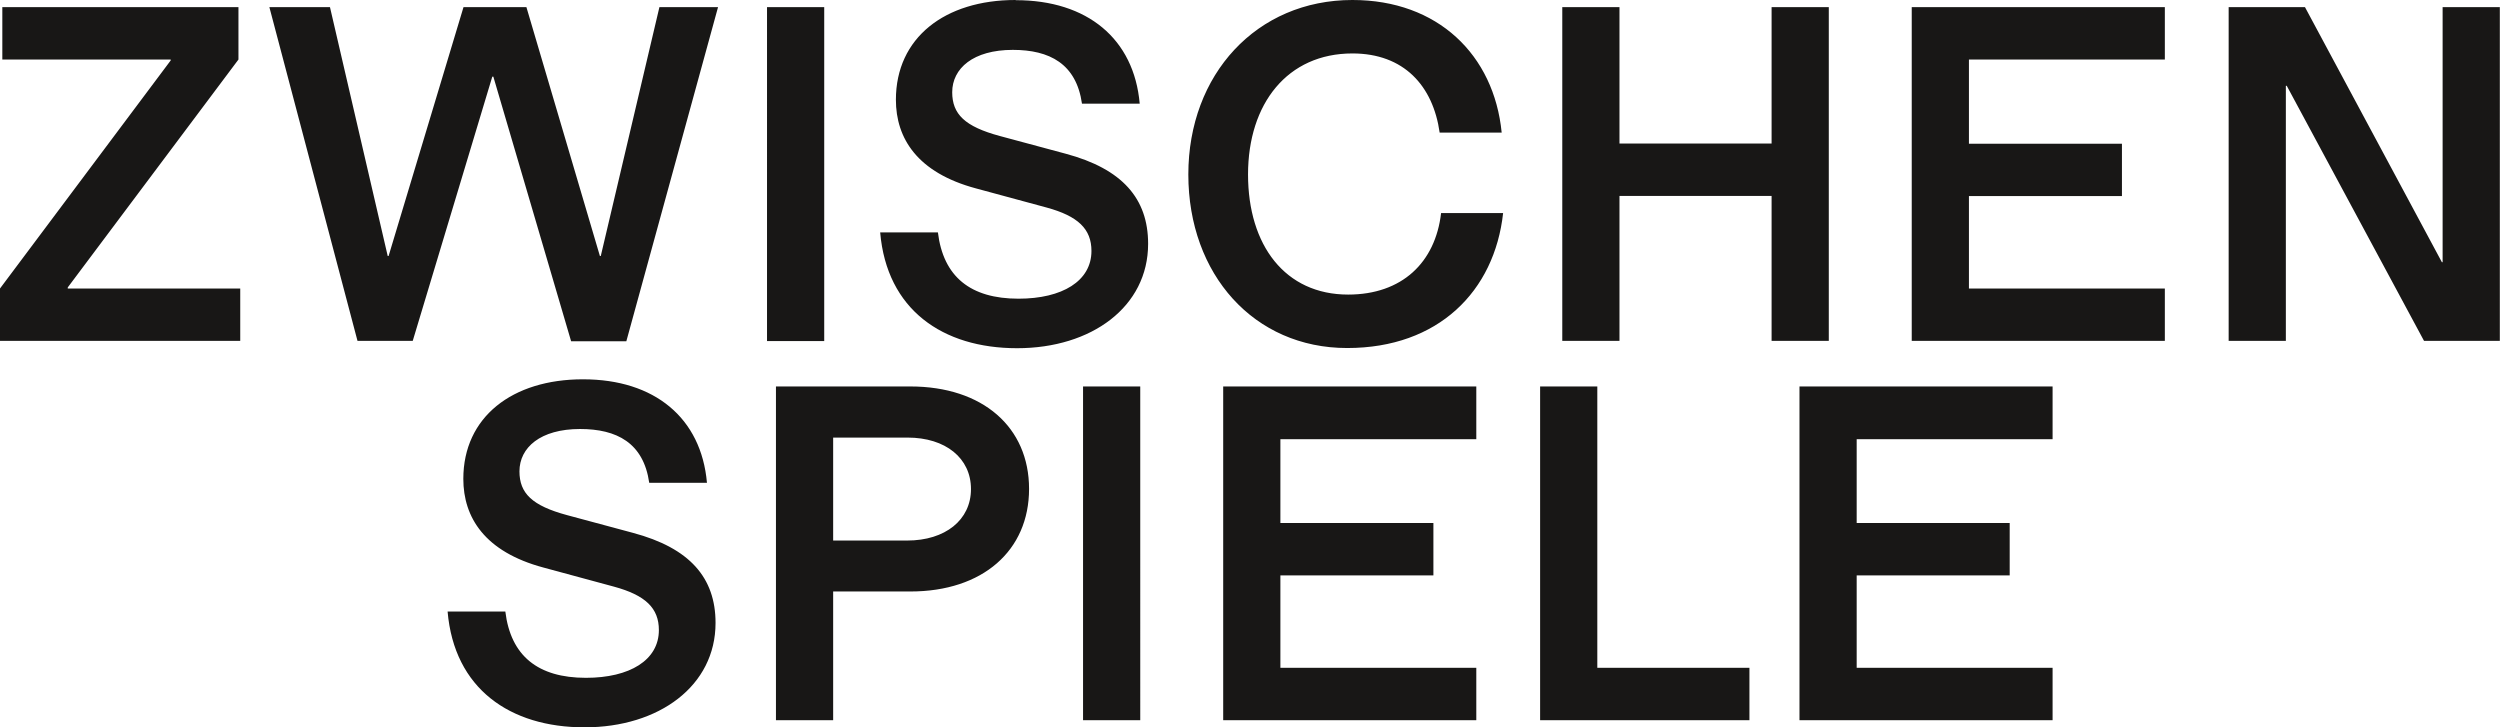 <?xml version="1.0" encoding="UTF-8"?>
<svg id="Ebene_1" data-name="Ebene 1" xmlns="http://www.w3.org/2000/svg" xmlns:xlink="http://www.w3.org/1999/xlink" viewBox="0 0 139.86 40.69">
  <defs>
    <style>
      .cls-1 {
        fill: none;
      }

      .cls-2 {
        clip-path: url(#clippath);
      }

      .cls-3 {
        fill: #181716;
      }
    </style>
    <clipPath id="clippath">
      <rect class="cls-1" y="0" width="139.86" height="40.69"/>
    </clipPath>
  </defs>
  <g class="cls-2">
    <path class="cls-3" d="M114.83,21.62h-14.16v18.67h14.16v-2.93h-10.96v-5.17h8.56v-2.93h-8.56v-4.69h10.96v-2.93Zm-16.96,15.74h-8.51v-15.74h-3.2v18.67h11.71v-2.93Zm-15.28-15.74h-14.16v18.67h14.16v-2.93h-10.96v-5.17h8.56v-2.93h-8.56v-4.69h10.96v-2.93Zm-22,18.67h3.2V21.62h-3.2v18.67Zm-13.98-10.05v-5.76h4.16c2.13,0,3.55,1.15,3.55,2.88s-1.44,2.88-3.57,2.88h-4.13Zm-3.2,10.05h3.2v-7.2h4.32c4.05,0,6.64-2.29,6.64-5.74s-2.59-5.73-6.64-5.73h-7.52v18.67Zm-10.8-19.07c-3.95,0-6.69,2.11-6.69,5.57,0,2.16,1.2,4.08,4.48,4.96l3.95,1.07c1.76,.48,2.51,1.2,2.51,2.43,0,1.68-1.63,2.67-4.08,2.67-2.69,0-4.21-1.23-4.51-3.71h-3.23c.37,4.32,3.49,6.48,7.66,6.48s7.33-2.32,7.33-5.84c0-2.53-1.44-4.19-4.62-5.04l-3.68-.99c-1.97-.53-2.67-1.23-2.67-2.45,0-1.33,1.17-2.37,3.39-2.37,2.05,0,3.55,.77,3.87,3.01h3.23c-.32-3.63-2.93-5.79-6.93-5.79"/>
    <path class="cls-3" d="M136.61,14.67L128.95,.4h-4.27V19.07h3.2V4.8h.05l7.68,14.27h4.24V.4h-3.2V14.67h-.05ZM121.11,.4h-14.16V19.07h14.16v-2.93h-10.96v-5.17h8.56v-2.93h-8.56V3.33h10.96V.4Zm-22,7.63h-8.51V.4h-3.2V19.07h3.2V10.96h8.51v8.11h3.2V.4h-3.2v7.63Zm-23.74,11.44c5.09,0,8.24-3.17,8.72-7.55h-3.47c-.32,2.77-2.19,4.56-5.2,4.56-3.52,0-5.6-2.75-5.6-6.72s2.21-6.77,5.84-6.77c2.88,0,4.51,1.81,4.88,4.43h3.47c-.43-4.35-3.57-7.42-8.35-7.42-5.36,0-9.18,4.16-9.18,9.76s3.68,9.71,8.88,9.71M56.81,0c-3.95,0-6.69,2.11-6.69,5.58,0,2.16,1.2,4.08,4.48,4.96l3.95,1.07c1.76,.48,2.51,1.2,2.51,2.43,0,1.68-1.63,2.67-4.08,2.67-2.69,0-4.21-1.23-4.51-3.71h-3.23c.37,4.32,3.49,6.48,7.66,6.48s7.33-2.32,7.33-5.84c0-2.53-1.44-4.19-4.61-5.04l-3.68-.99c-1.97-.53-2.67-1.23-2.67-2.45,0-1.33,1.17-2.37,3.39-2.37,2.05,0,3.55,.77,3.87,3.01h3.23c-.32-3.63-2.93-5.79-6.93-5.79m-13.92,19.07h3.2V.4h-3.2V19.07ZM27.6,4.29l4.35,14.8h3.09L40.17,.4h-3.28l-3.28,13.92h-.05L29.45,.4h-3.52l-4.19,13.92h-.05L18.46,.4h-3.39l4.93,18.67h3.09l4.45-14.78h.05ZM3.79,16.08L13.34,3.33V.4H.13V3.33H9.55v.05L0,16.14v2.93H13.44v-2.93H3.79v-.05Z"/>
  </g>
</svg>